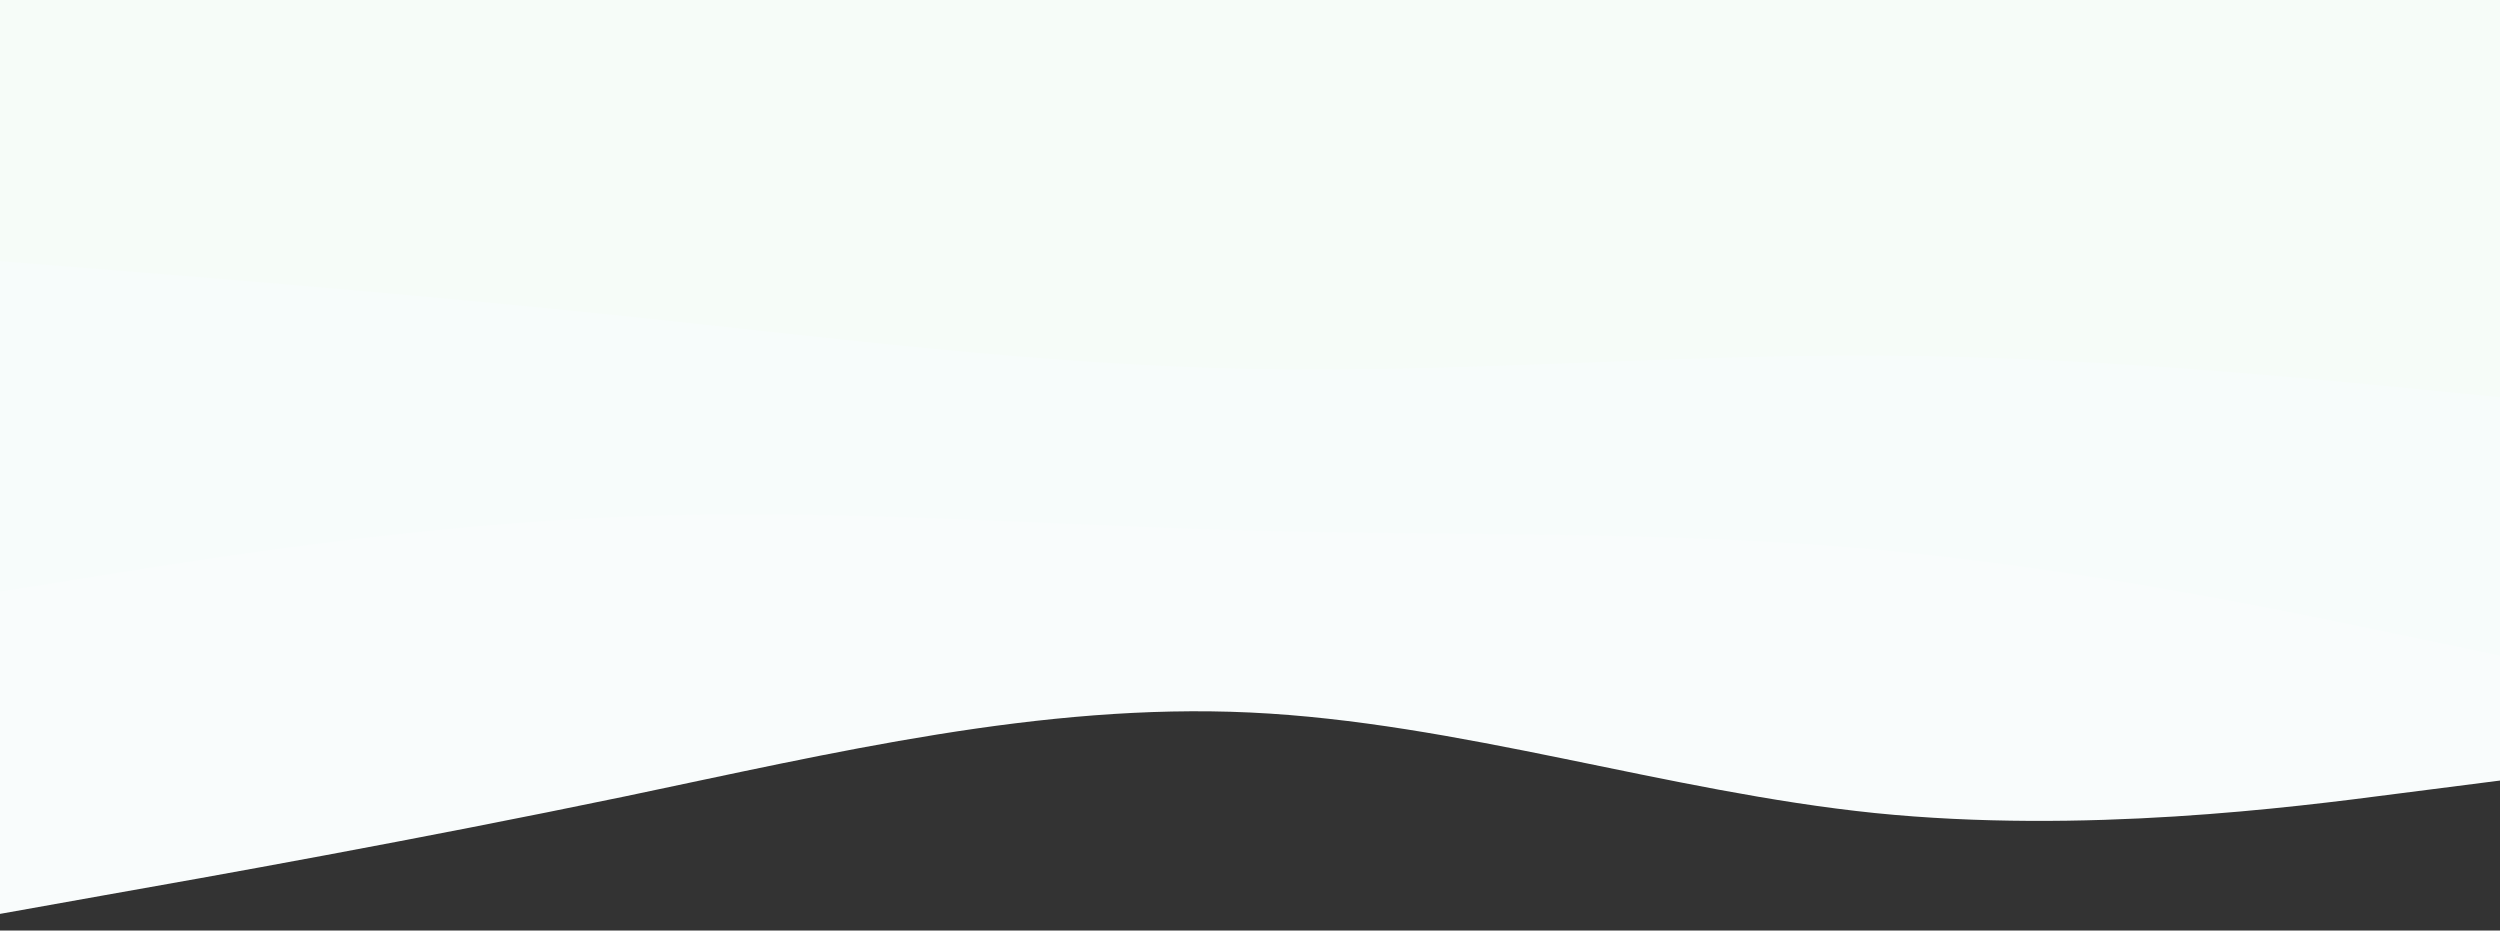 <svg id="visual" viewBox="0 0 900 335" preserveAspectRatio="none" xmlns="http://www.w3.org/2000/svg"
     xmlns:xlink="http://www.w3.org/1999/xlink" version="1.1">
    <rect x="0" y="0" width="900" height="335" fill="#333333" stroke="none"/>
    <path d="M0 329L37.5 322.3C75 315.7 150 302.3 225 286.7C300 271 375 253 450 256.5C525 260 600 285 675 292.7C750 300.3 825 290.7 862.5 285.8L900 281L900 0L862.5 0C825 0 750 0 675 0C600 0 525 0 450 0C375 0 300 0 225 0C150 0 75 0 37.5 0L0 0Z"
          fill="#f9fcfc"></path>
    <path d="M0 213L37.5 207C75 201 150 189 225 186C300 183 375 189 450 191C525 193 600 191 675 197.8C750 204.7 825 220.3 862.5 228.2L900 236L900 0L862.5 0C825 0 750 0 675 0C600 0 525 0 450 0C375 0 300 0 225 0C150 0 75 0 37.5 0L0 0Z"
          fill="#f7fcfb"></path>
    <path d="M0 94L37.5 97C75 100 150 106 225 113.8C300 121.7 375 131.3 450 132.8C525 134.3 600 127.7 675 128C750 128.3 825 135.7 862.5 139.3L900 143L900 0L862.5 0C825 0 750 0 675 0C600 0 525 0 450 0C375 0 300 0 225 0C150 0 75 0 37.5 0L0 0Z"
          fill="#f6fcf8"></path>
</svg>